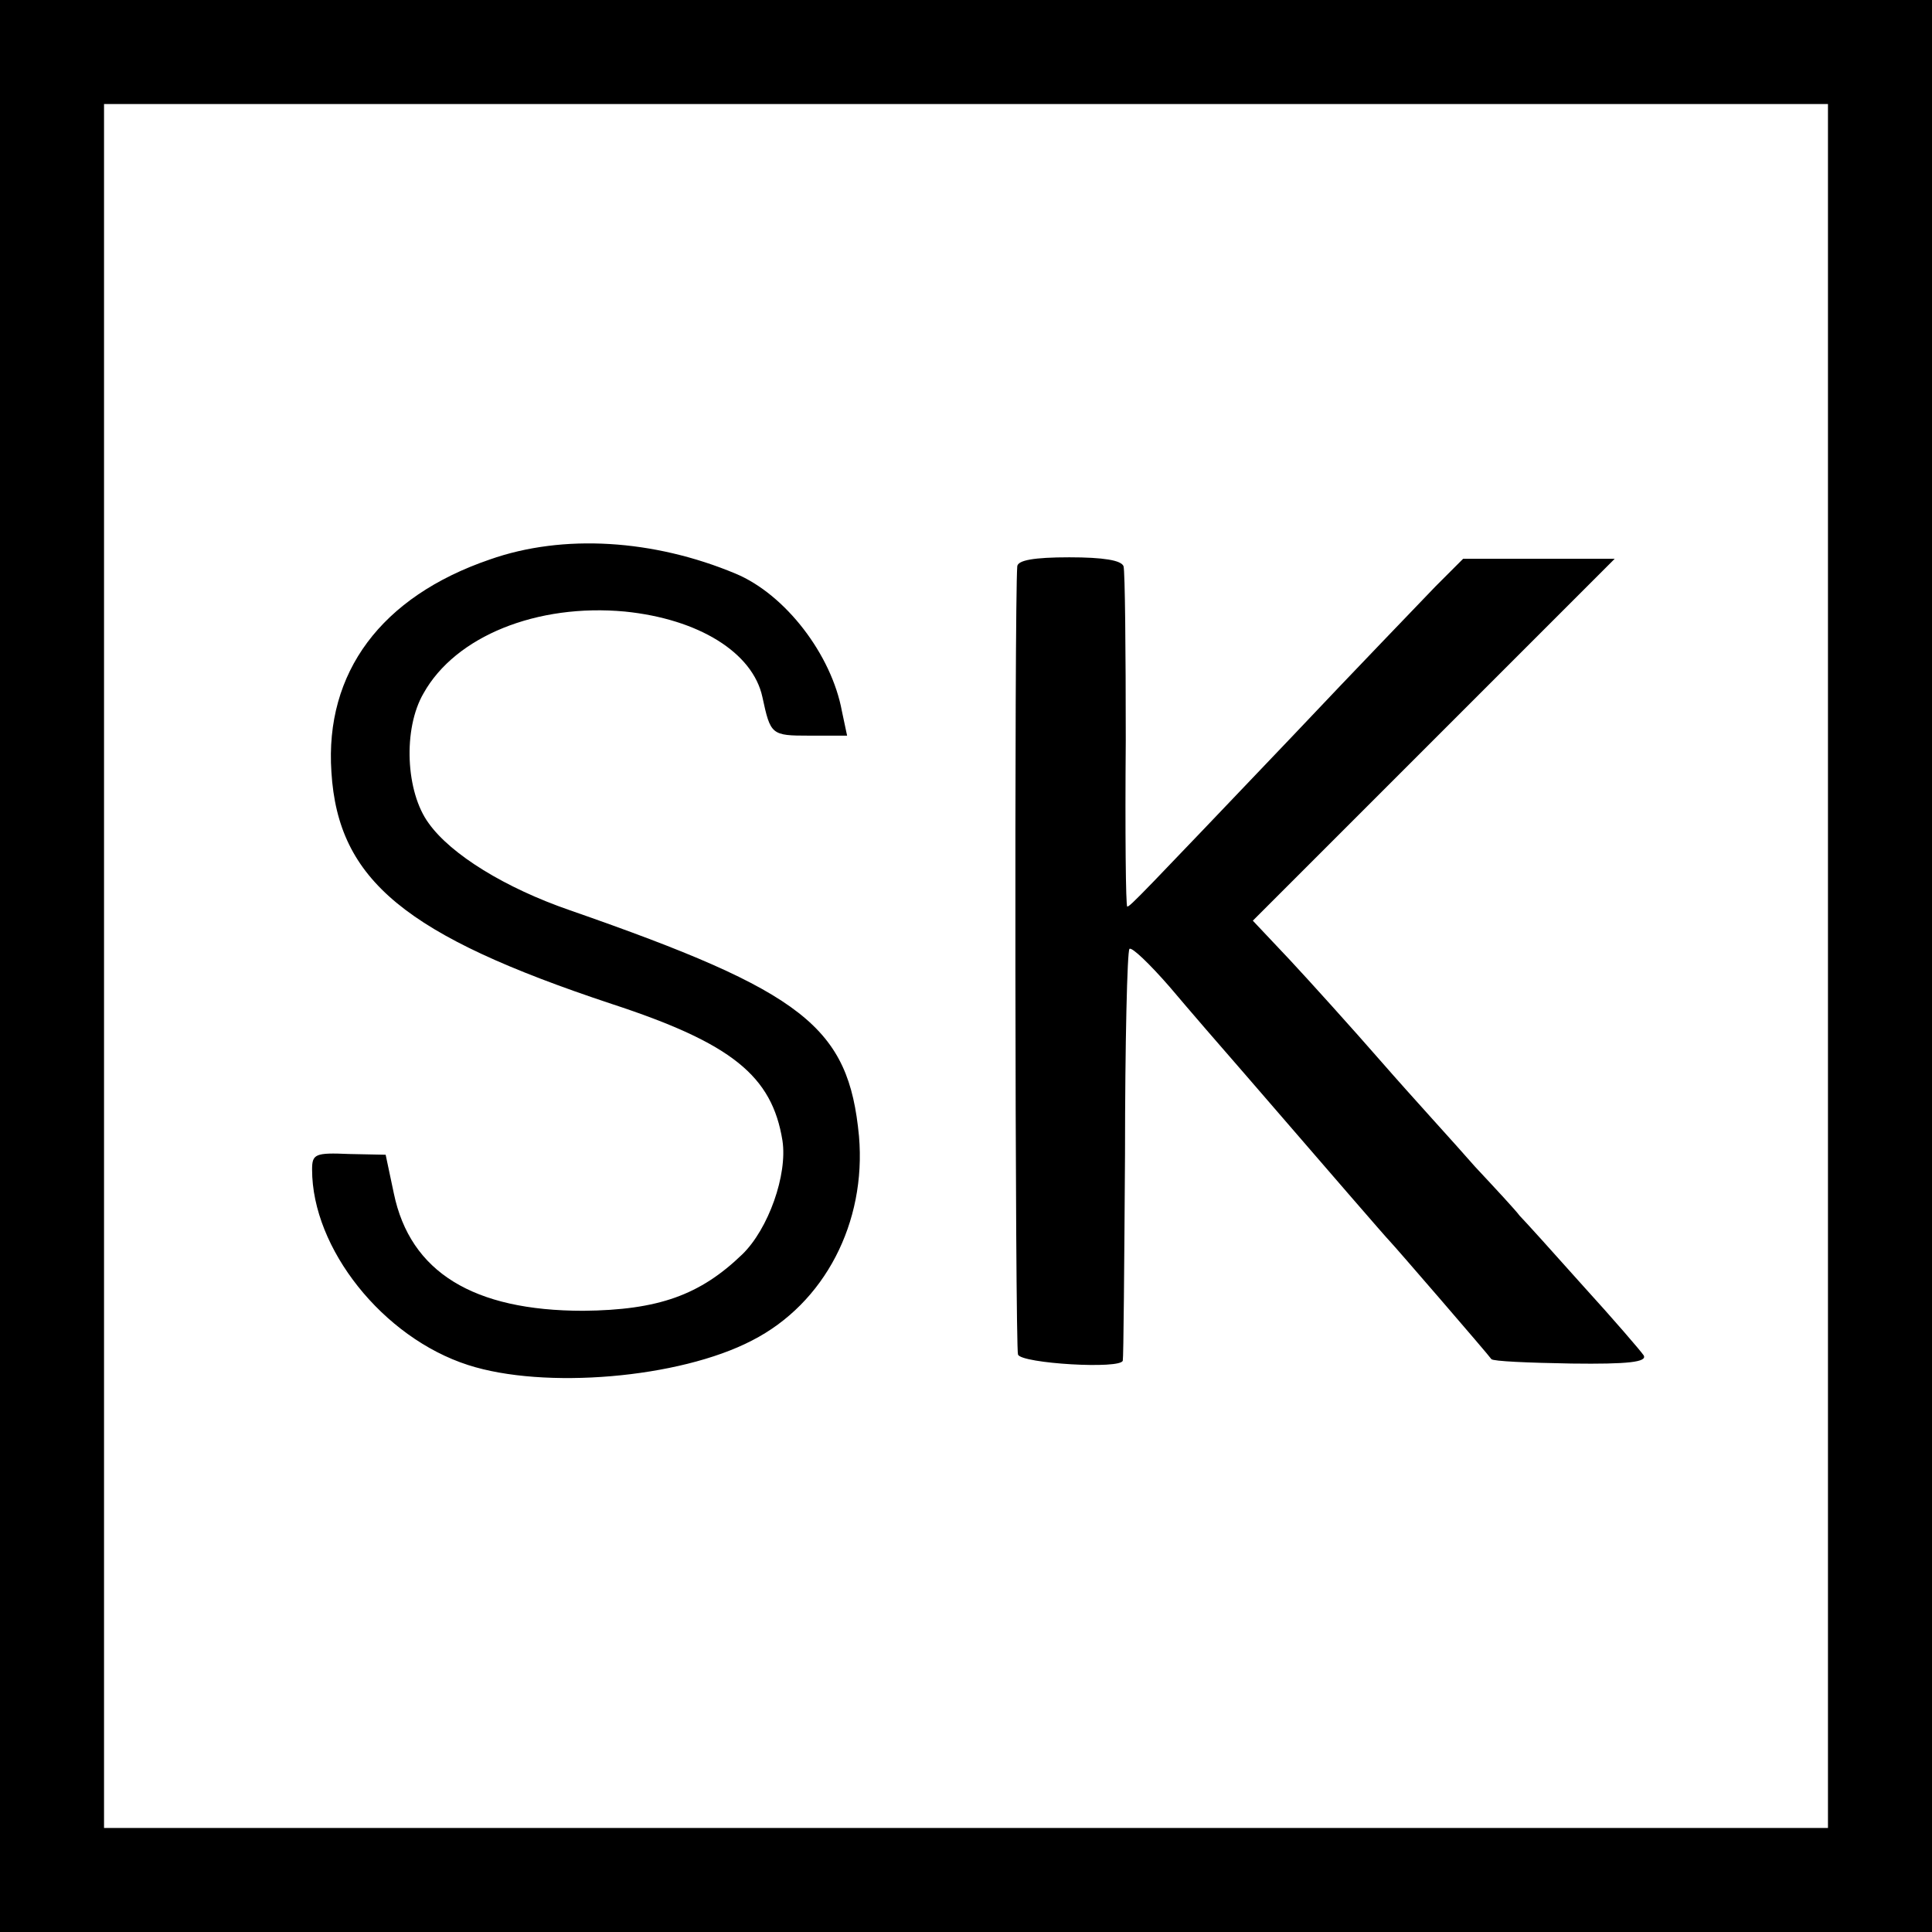 <svg version="1.0" xmlns="http://www.w3.org/2000/svg" width="346.667" height="346.667" viewBox="0 0 260 260"><path d="M0 130v130h260V0H0v130zm246 0v116H14V14h232v116z"/><path d="M65.9 75.3c-14.6 5-22.2 15.2-21.3 28.6.9 14.6 10 22 37.7 31.2 16.2 5.3 21.6 9.7 23 18.4.7 4.6-1.9 11.9-5.4 15.3-5.7 5.5-11.3 7.5-21.4 7.6-14.8 0-23.3-5.2-25.5-15.8l-1.1-5.2-4.9-.1c-4.6-.2-5 0-5 2.1 0 10.6 9.5 22.6 21 26.3 10.2 3.3 28.4 1.8 38.2-3.3 9.8-5 15.4-15.9 14.4-27.5-1.4-14.7-7.3-19.4-38.9-30.4-8.7-3-16-7.5-19-11.7-3.1-4.2-3.5-12.7-.7-17.5 4.3-7.7 15.3-12.1 27.1-11 9.9 1 17.2 5.5 18.5 11.5 1.1 5.1 1.2 5.2 6.3 5.2h5.1l-.7-3.3c-1.4-7.6-7.6-15.7-14.3-18.5-11-4.6-23.2-5.4-33.1-1.9zm71 .9c-.4 4.8-.3 105.1.1 106.1.5 1.2 13.9 2 14.1.8.1-.3.2-12.8.3-27.8 0-14.9.3-27.4.6-27.6.3-.3 2.7 2 5.4 5.1 2.7 3.2 7.2 8.4 10 11.6 12.1 14 19.1 22.1 19.6 22.6.6.6 13.3 15.3 13.7 15.9.2.3 5 .5 10.8.6 7.6.1 10.2-.2 9.7-1.1-.4-.6-4.1-4.9-8.2-9.4-4.1-4.6-7.9-8.8-8.5-9.4-.5-.7-3.2-3.6-6-6.6-2.7-3.1-8.4-9.3-12.5-14-4.1-4.7-9.7-10.9-12.4-13.8l-5-5.3L193 99.5l24.3-24.3h-20.4l-3.7 3.7C191.2 81 182.5 90 174 99c-20.6 21.6-21.9 23-22.3 23-.2 0-.3-10-.2-22.3 0-12.2-.1-22.8-.3-23.5-.3-.8-2.7-1.2-7.3-1.2-4.8 0-6.9.4-7 1.2z"/></svg>